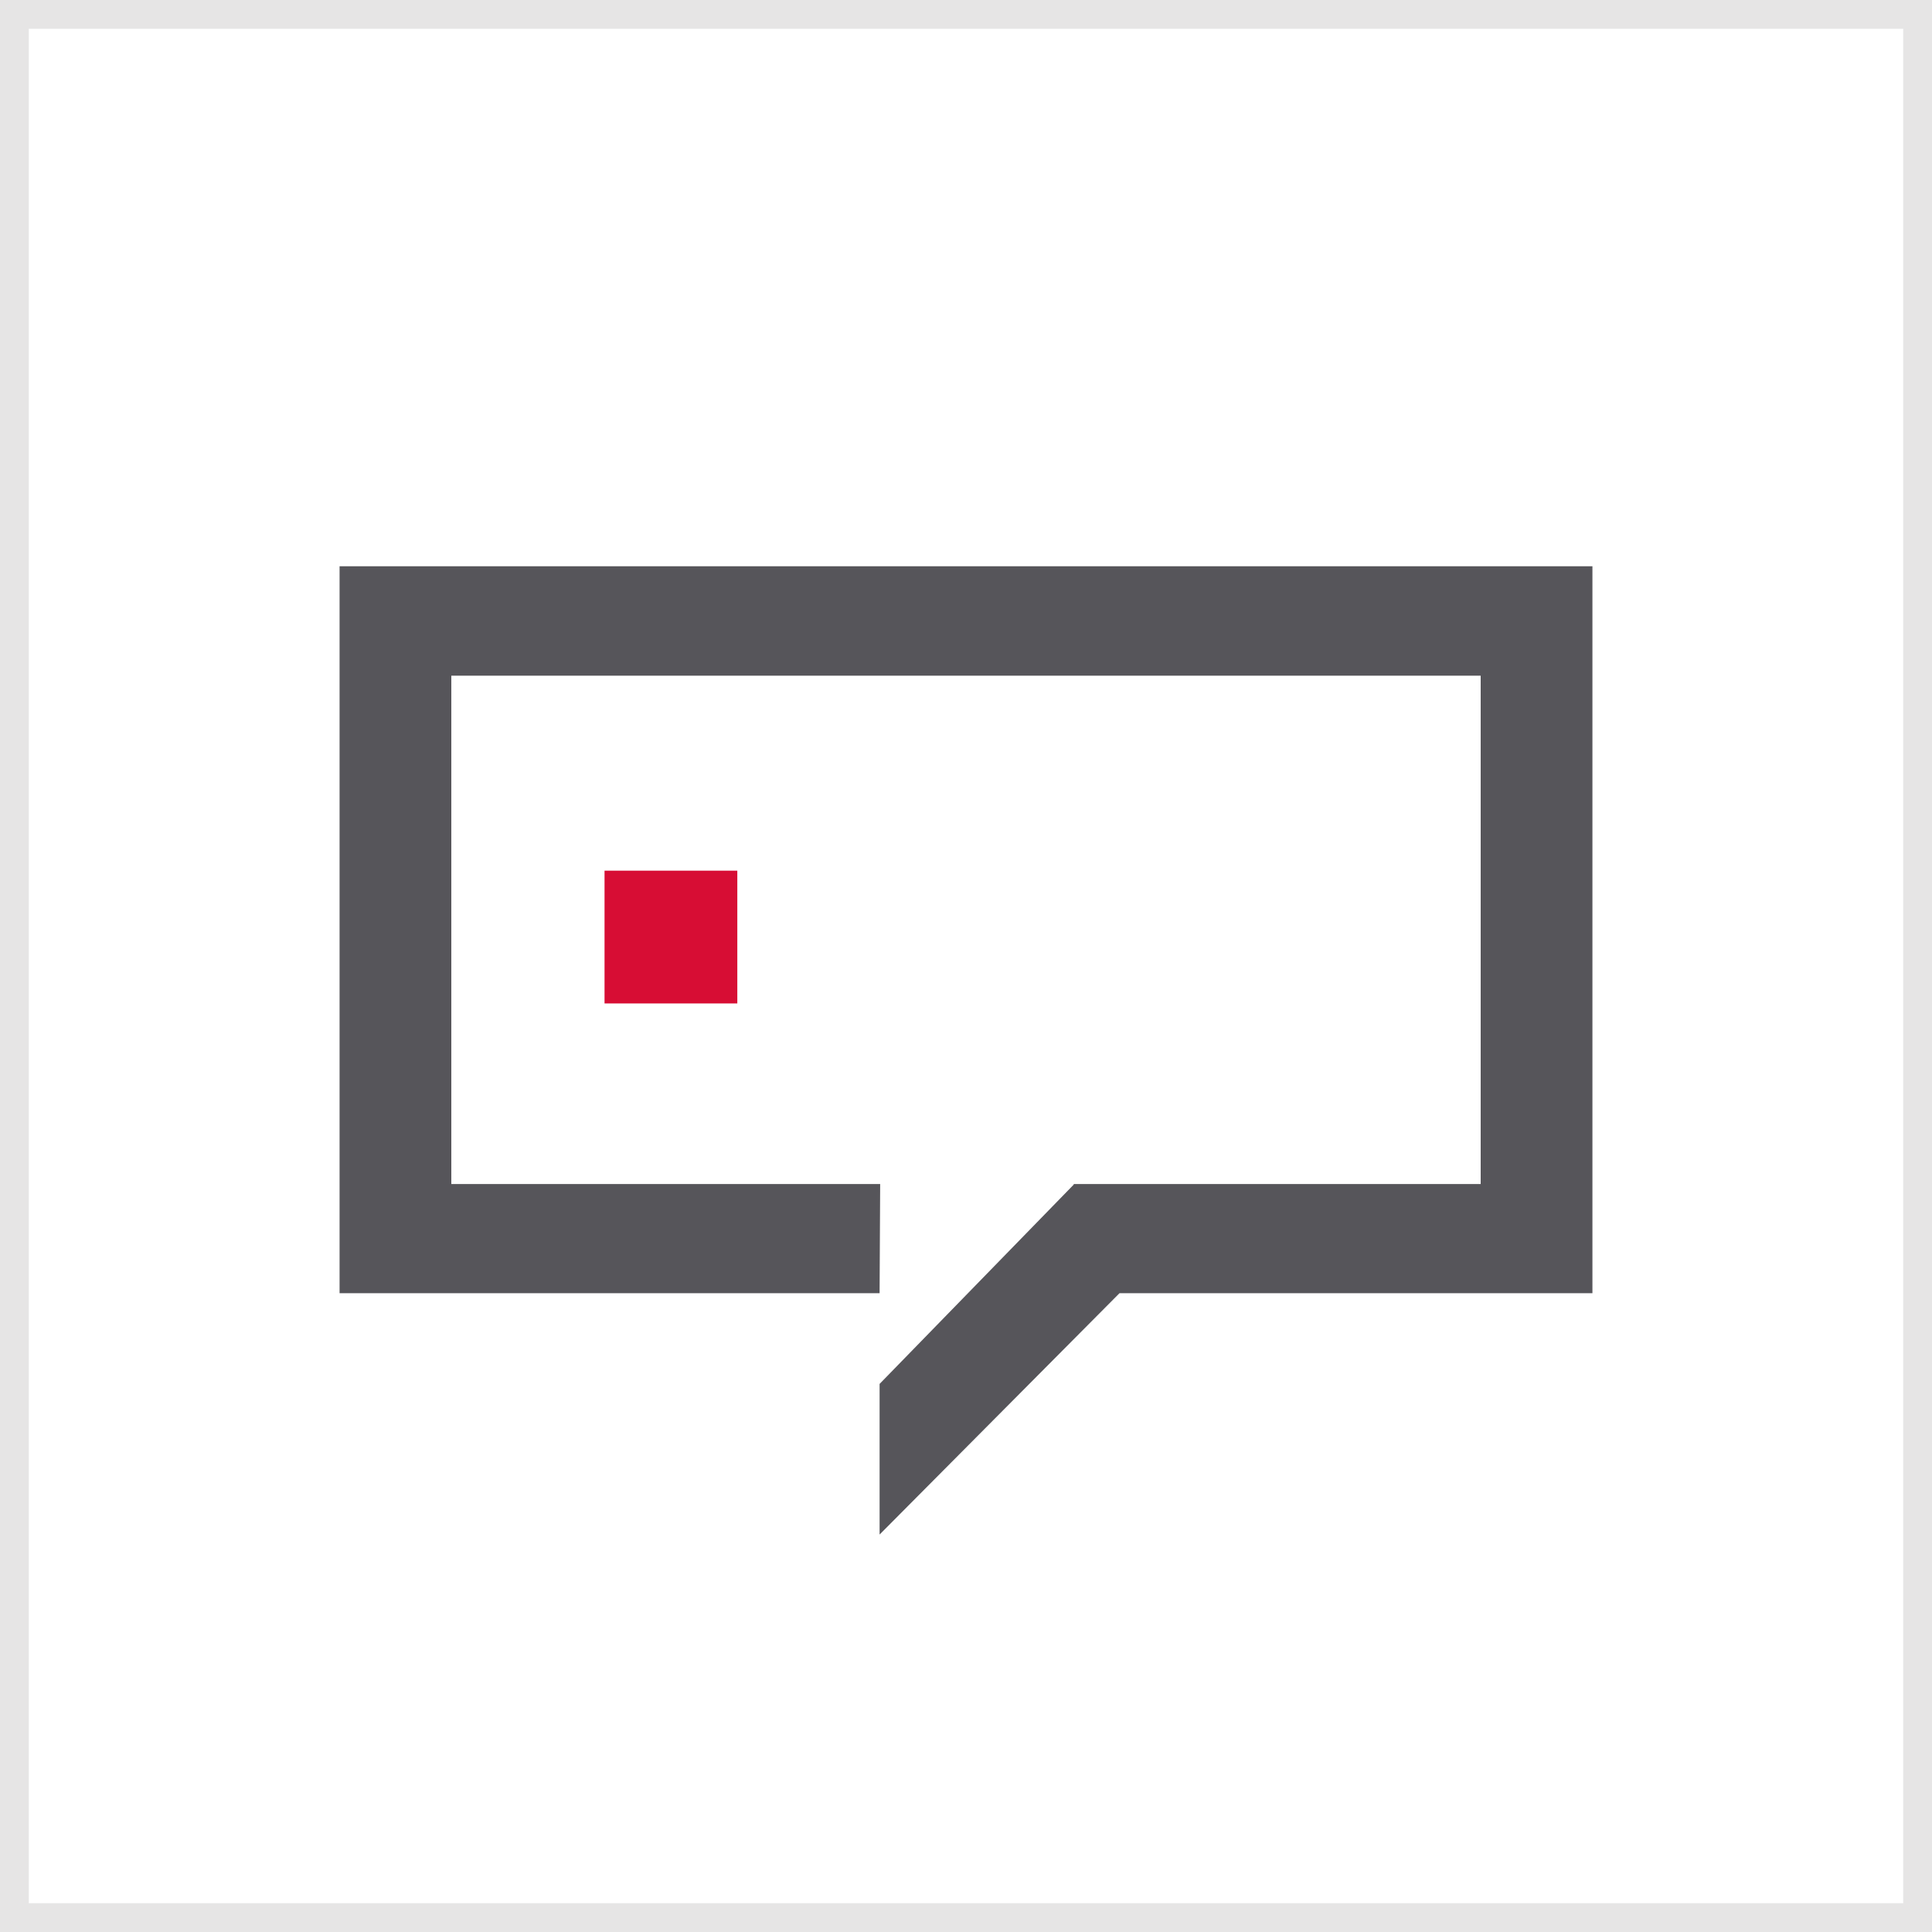 <svg id="Calque_1" data-name="Calque 1" xmlns="http://www.w3.org/2000/svg" viewBox="0 0 67.08 67.08"><rect x="0" y="0" width="67.08" height="67.08" fill="#333333" stroke="none"/><defs><style>.cls-1{fill:#fff;}.cls-2{fill:#e6e5e5;}.cls-3{fill:#56555a;}.cls-4{fill:#d70d34;}</style></defs><title>Plan de travail 1</title><rect class="cls-1" x="0.5" y="0.5" width="66.08" height="66.08"/><path class="cls-2" d="M66.08,1V66.08H1V1H66.08m1-1H0V67.08H67.08V0Z"/><polygon class="cls-3" points="11.79 44.9 26.77 44.9 30.54 44.9 30.56 41.11 15.67 41.11 15.67 23.46 51.41 23.46 51.41 41.11 37.28 41.11 37.28 41.13 30.54 48.05 30.54 53.28 38.87 44.9 55.29 44.9 55.29 19.66 11.79 19.66 11.79 44.9"/><rect class="cls-4" x="20.99" y="30.23" width="4.61" height="4.61"/></svg>